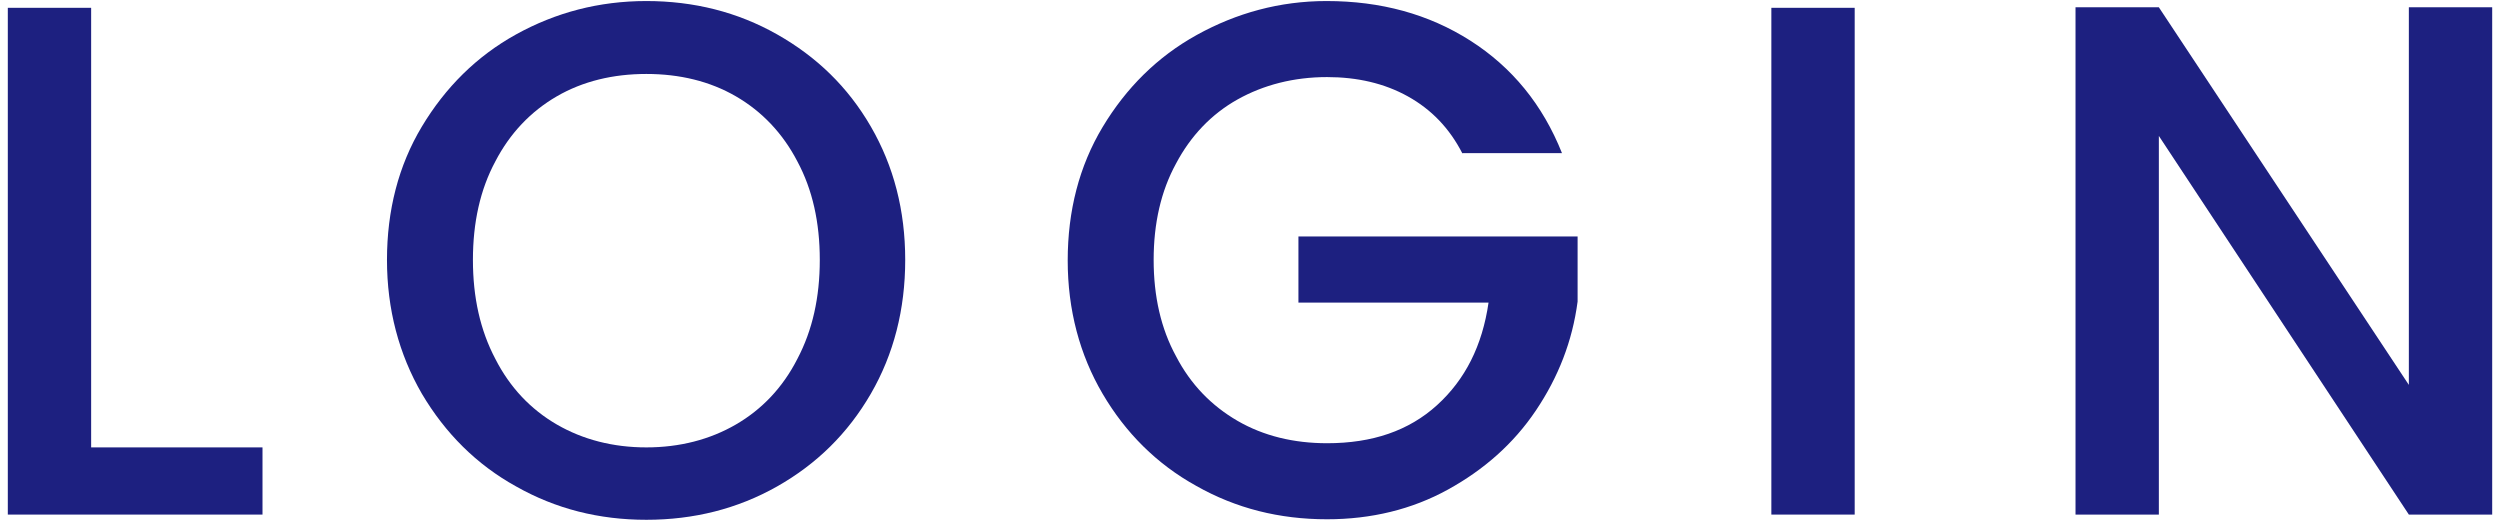 <svg xmlns="http://www.w3.org/2000/svg" width="48" height="10" viewBox="0 0 48 10">
    <path d="m1.75,8.59h3.29v1.29H.15V.15h1.6v8.44Z" style="fill:#1d2080;stroke-width:0px"/>
    <path d="m9.91,9.34c-.76-.42-1.36-1.02-1.81-1.78-.44-.76-.67-1.62-.67-2.57s.22-1.81.67-2.56,1.05-1.35,1.81-1.77S11.5.02,12.41.02s1.75.21,2.51.64,1.36,1.01,1.8,1.77.66,1.61.66,2.56-.22,1.81-.66,2.57c-.44.76-1.04,1.35-1.8,1.78s-1.6.64-2.51.64-1.74-.21-2.5-.64Zm4.22-1.19c.5-.29.9-.71,1.18-1.26.29-.55.43-1.18.43-1.9s-.14-1.35-.43-1.89c-.28-.54-.68-.96-1.18-1.25-.5-.29-1.08-.43-1.72-.43s-1.22.14-1.72.43c-.5.29-.9.71-1.18,1.25-.29.54-.43,1.17-.43,1.89s.14,1.35.43,1.9c.28.55.68.97,1.18,1.26.5.29,1.08.44,1.72.44s1.22-.15,1.72-.44Z" style="fill:#1d2080;stroke-width:0px"/>
    <path d="m28.08,2.95c-.25-.49-.6-.85-1.05-1.1-.45-.25-.97-.37-1.55-.37-.64,0-1.22.15-1.72.43s-.9.7-1.18,1.23c-.29.53-.43,1.15-.43,1.85s.14,1.32.43,1.85c.28.54.68.95,1.18,1.24s1.08.43,1.72.43c.87,0,1.57-.24,2.11-.73.54-.49.87-1.14.99-1.97h-3.65v-1.27h5.36v1.25c-.1.76-.37,1.45-.8,2.09s-1,1.14-1.69,1.52-1.47.57-2.32.57c-.92,0-1.75-.21-2.51-.64-.76-.42-1.36-1.02-1.8-1.77s-.67-1.61-.67-2.56.22-1.81.67-2.56,1.05-1.35,1.81-1.77S24.57.02,25.47.02c1.04,0,1.96.25,2.76.76s1.39,1.23,1.76,2.16h-1.92Z" style="fill:#1d2080;stroke-width:0px"/>
    <path d="m35.61.15v9.73h-1.6V.15h1.6Z" style="fill:#1d2080;stroke-width:0px"/>
    <path d="m47.85,9.88h-1.6l-4.8-7.27v7.27h-1.6V.14h1.6l4.8,7.25V.14h1.6v9.74Z" style="fill:#1d2080;stroke-width:0px"/>
    <rect width="48" height="10" style="fill:none;stroke-width:0px"/>
</svg>
